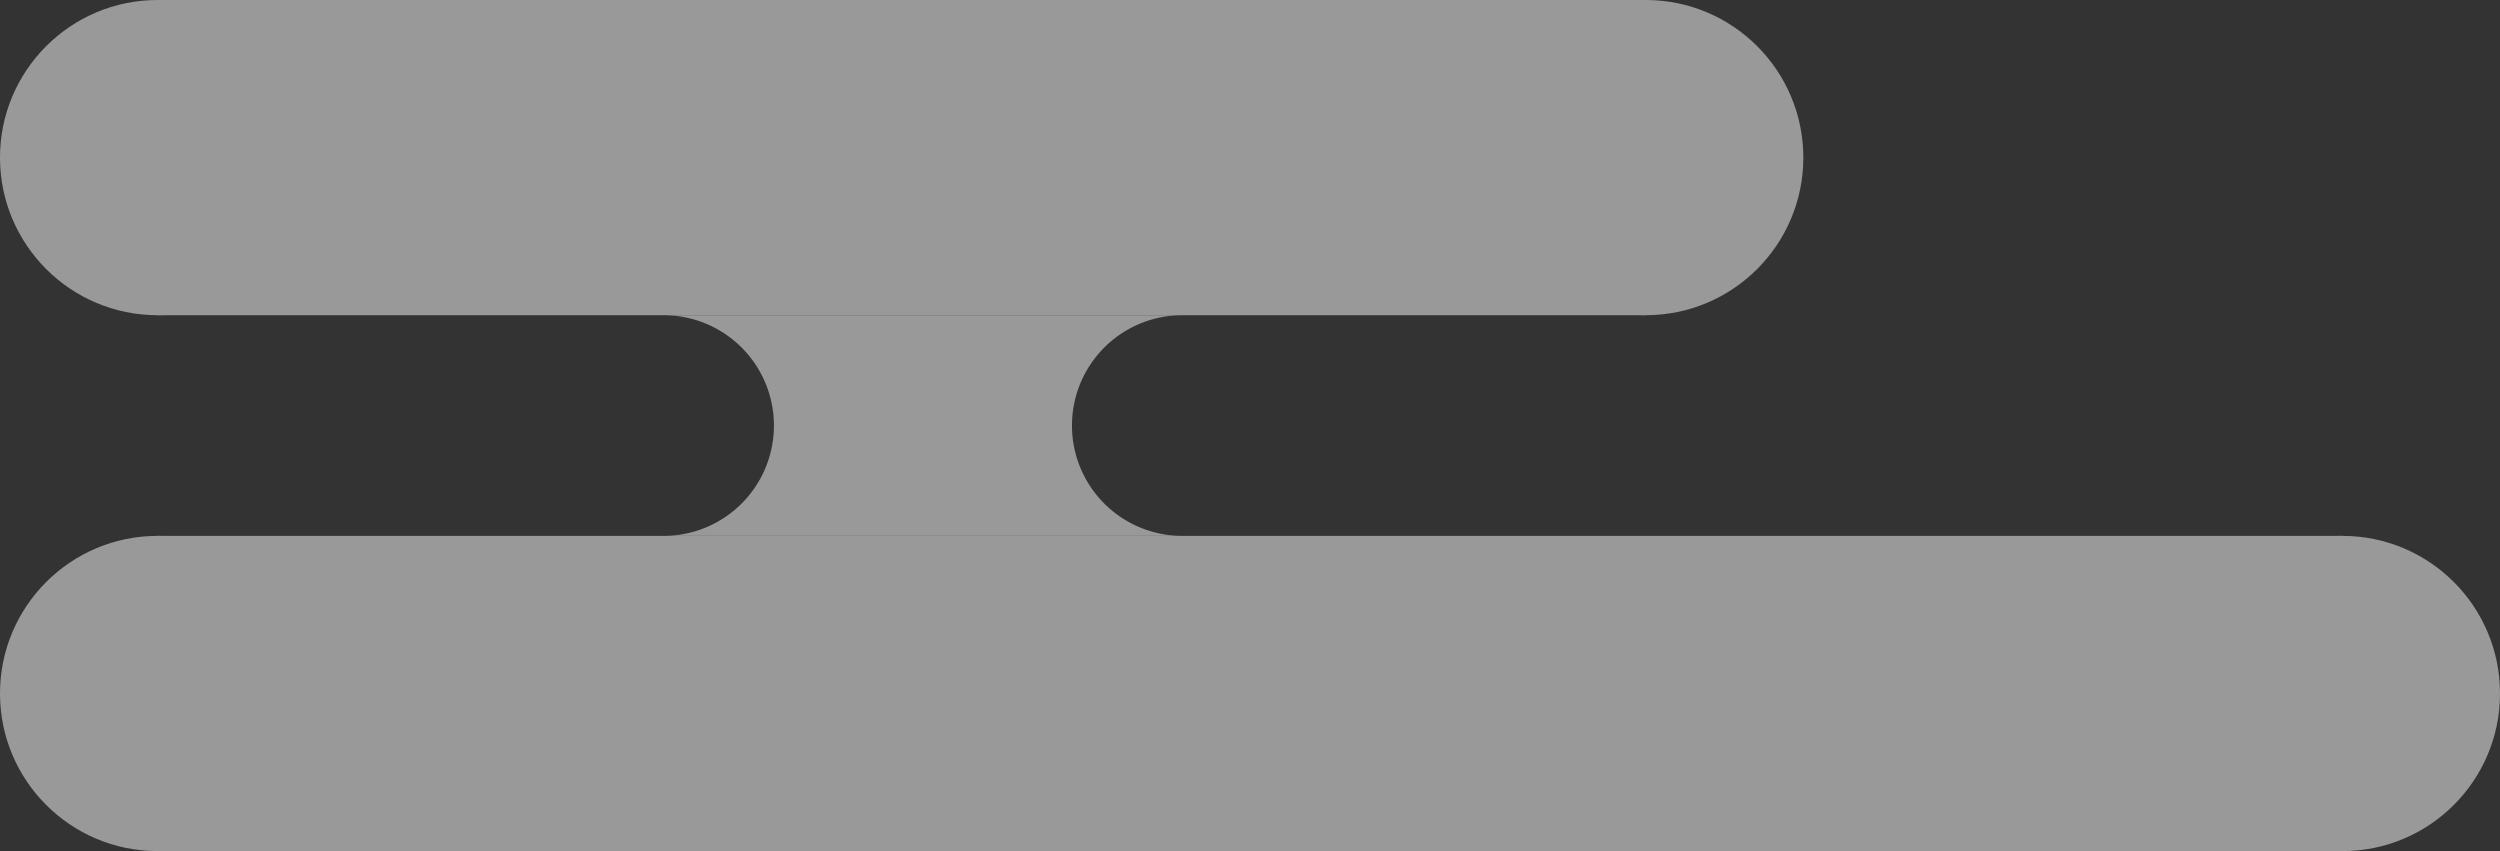 <svg xmlns="http://www.w3.org/2000/svg" width="162.714" height="55.394" viewBox="0 0 162.714 55.394"><rect x="0" y="0" width="162.714" height="55.394" fill="#333333" stroke="none"/><defs><style>.cls-1{opacity:0.5;}.cls-2{fill:#fff;}</style></defs><g id="レイヤー_2" data-name="レイヤー 2"><g id="top"><g class="cls-1"><circle class="cls-2" cx="10.258" cy="10.258" r="10.258"/><circle class="cls-2" cx="107.113" cy="10.258" r="10.258"/><rect class="cls-2" x="10.258" width="96.855" height="20.516"/><circle class="cls-2" cx="10.258" cy="45.136" r="10.258"/><circle class="cls-2" cx="152.456" cy="45.136" r="10.258"/><rect class="cls-2" x="10.258" y="34.878" width="142.198" height="20.516"/><path class="cls-2" d="M43.191,34.878a7.181,7.181,0,0,0,0-14.362h33.76a7.181,7.181,0,0,0,0,14.362Z"/></g></g></g></svg>